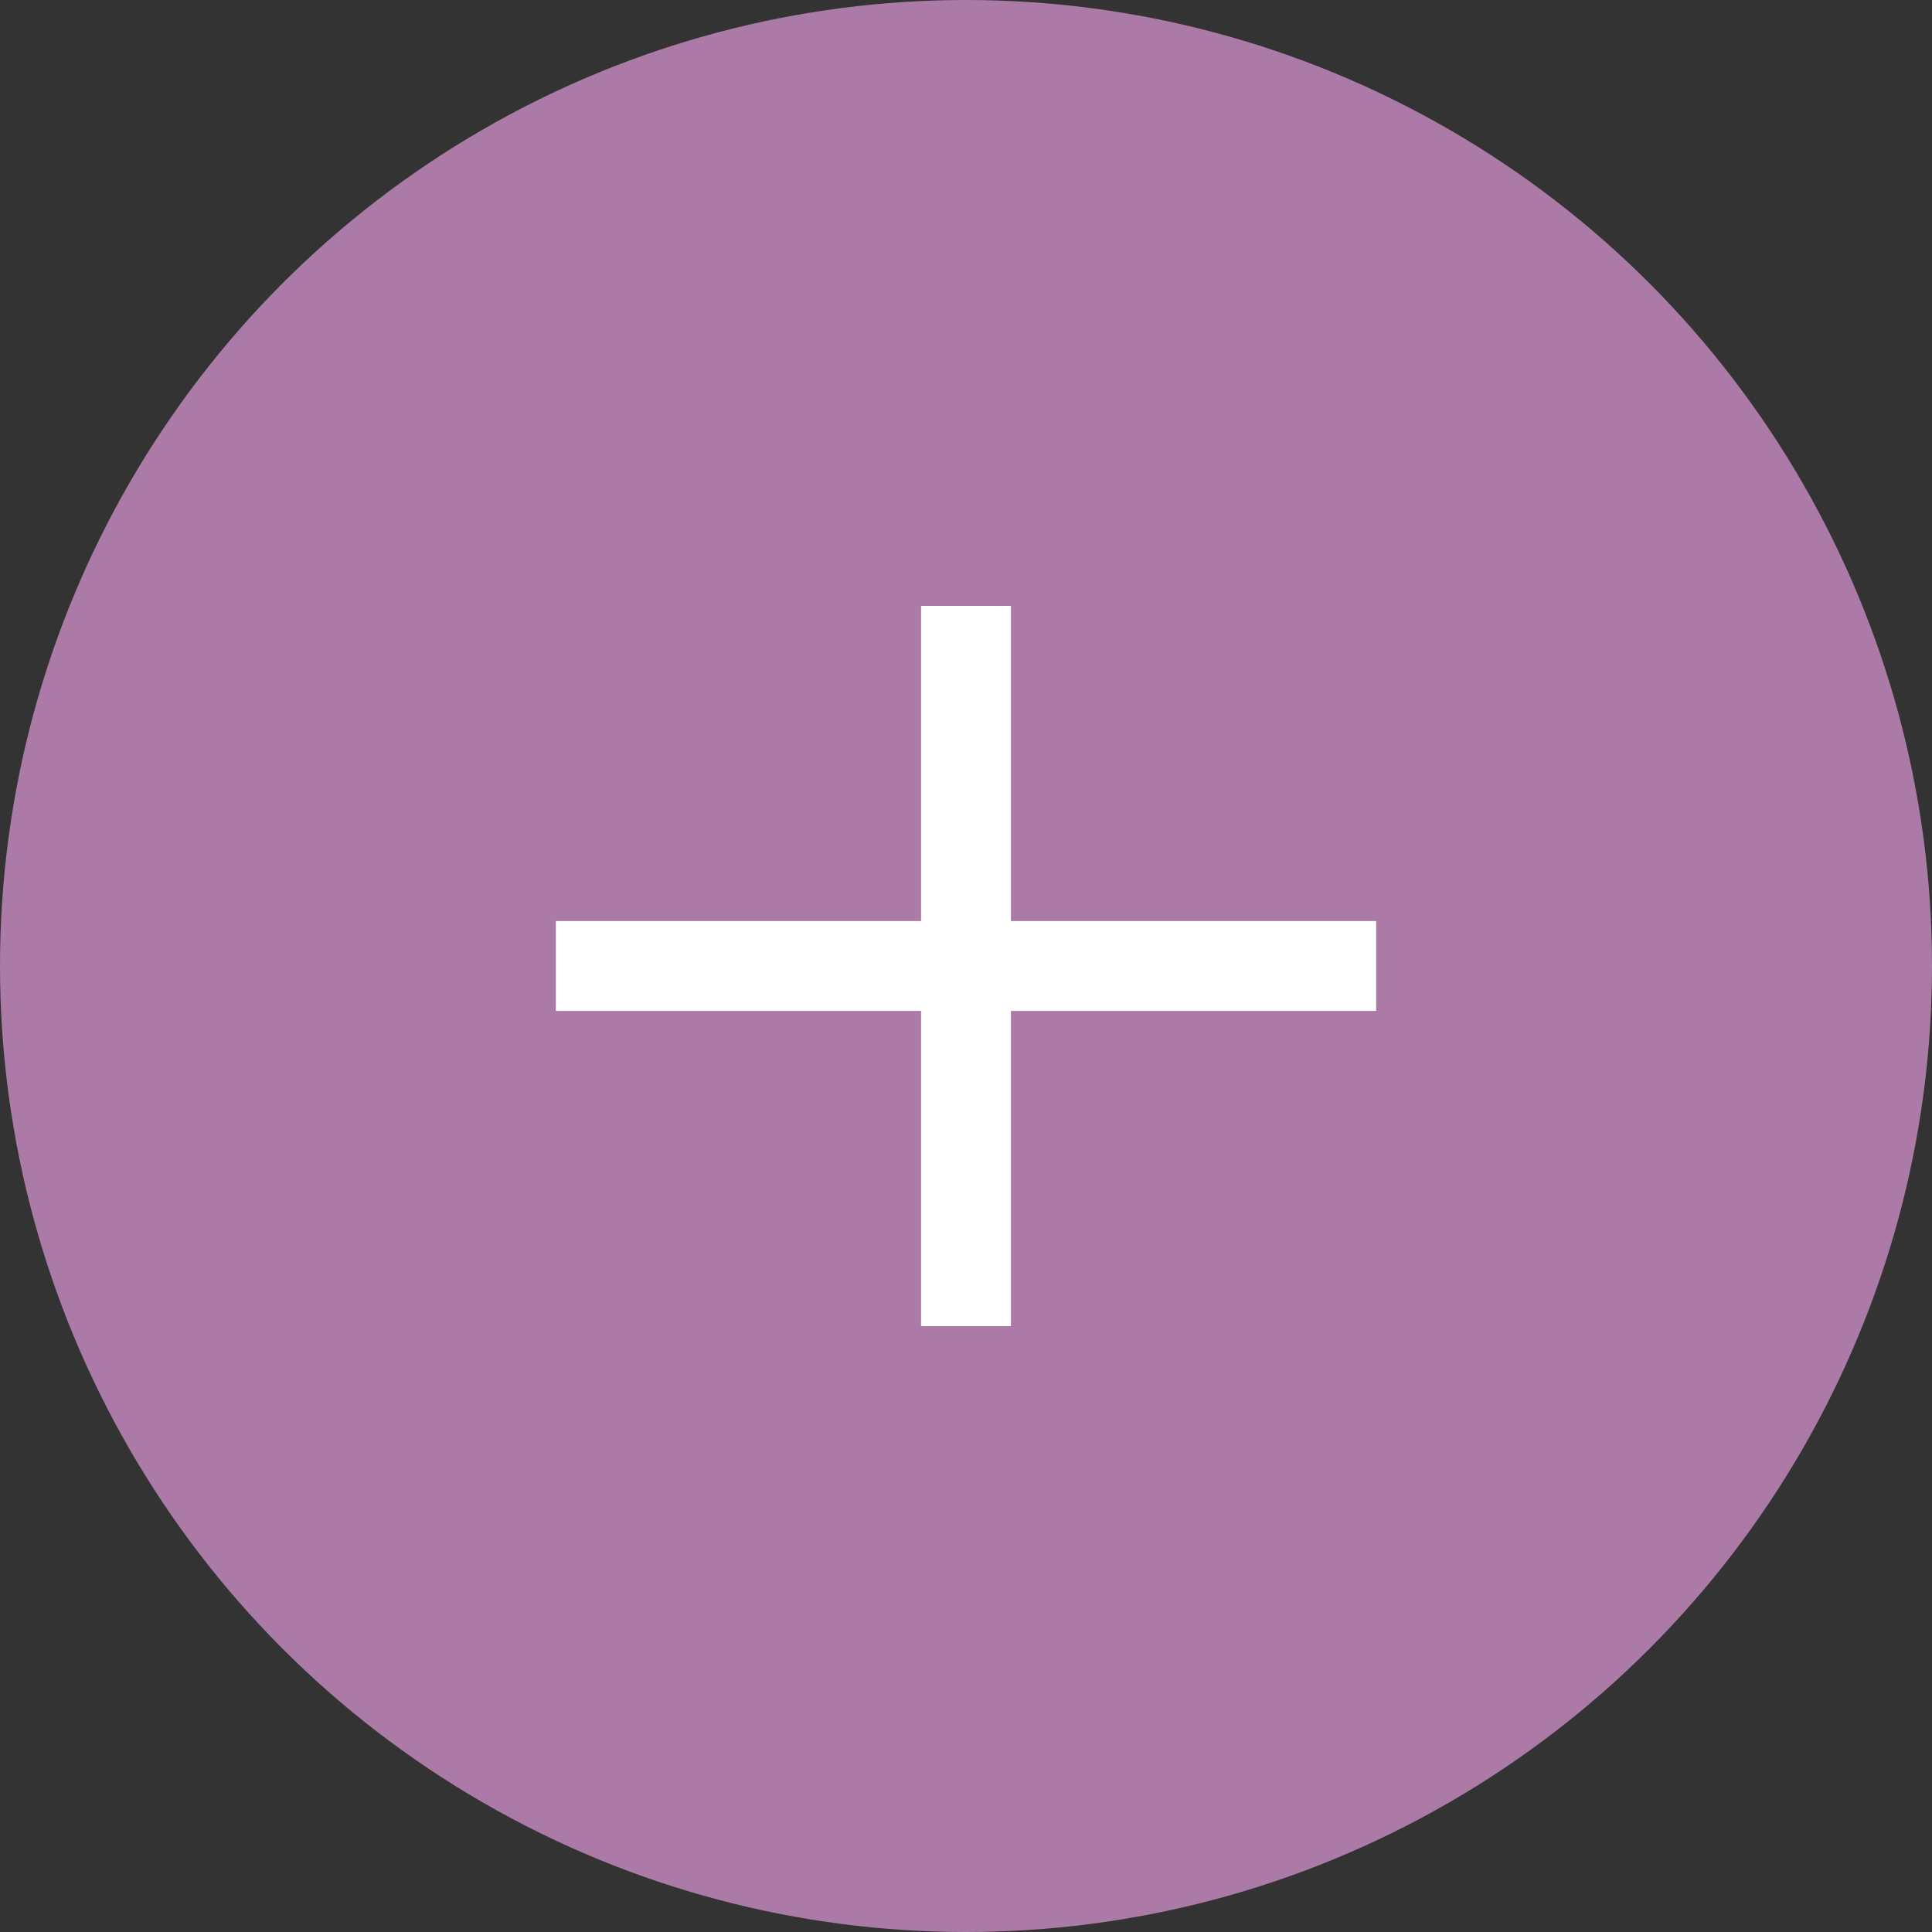 <svg xmlns="http://www.w3.org/2000/svg" width="43" height="43" viewBox="0 0 43 43">
  <rect x="0" y="0" width="43" height="43" fill="#333333" stroke="none"/>
  <g id="Groupe_225" data-name="Groupe 225" transform="translate(-633 -11175)">
    <circle id="Ellipse_85" data-name="Ellipse 85" cx="21.5" cy="21.5" r="21.5" transform="translate(633 11175)" fill="#ac7aa6"/>
    <g id="Groupe_224" data-name="Groupe 224" transform="translate(-18.113 -5.515)">
      <line id="Ligne_68" data-name="Ligne 68" y2="16.03" transform="translate(672.613 11194)" fill="none" stroke="#fff" stroke-width="2"/>
      <line id="Ligne_69" data-name="Ligne 69" y2="18.258" transform="translate(681.742 11202.015) rotate(90)" fill="none" stroke="#fff" stroke-width="2"/>
    </g>
  </g>
</svg>

